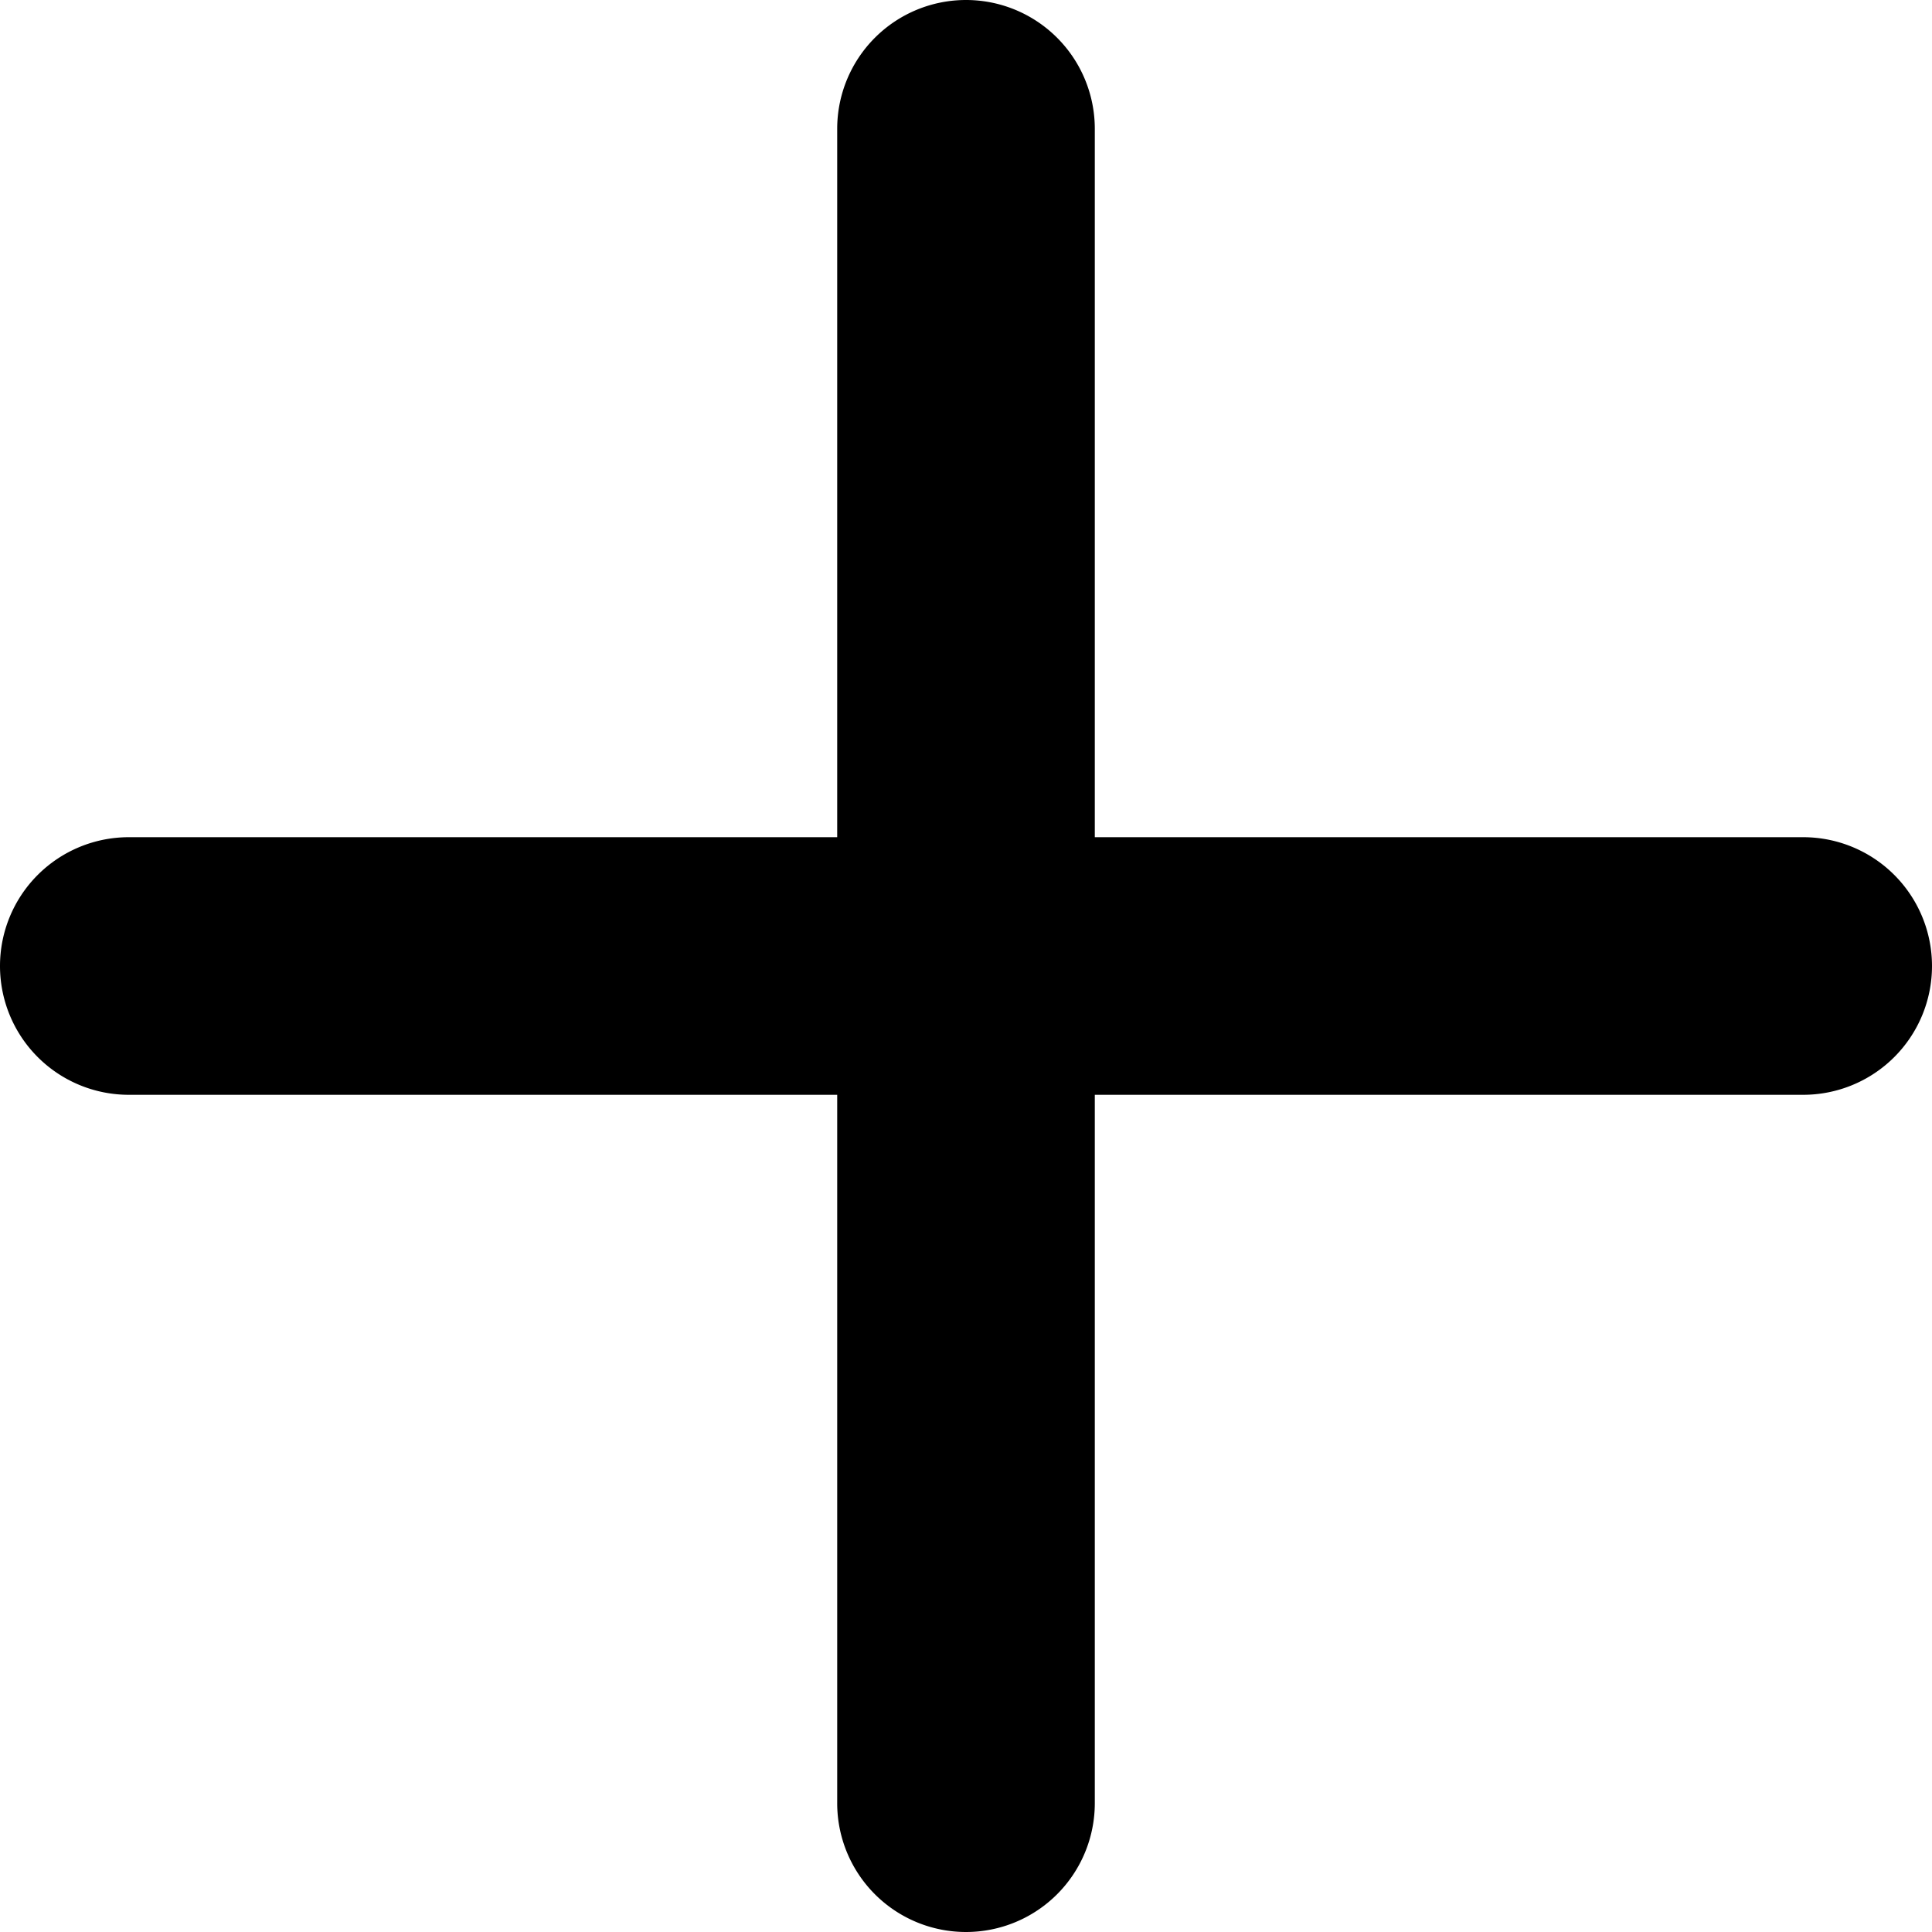 <svg width="30" height="30" xmlns="http://www.w3.org/2000/svg"><path d="M15 0a2 2 0 0 0-2 2v11H2a2 2 0 1 0 0 4h11v11a2 2 0 1 0 4 0V17h11a2 2 0 1 0 0-4H17V2a2 2 0 0 0-2-2z" fill="#000" fill-rule="nonzero"/></svg>
